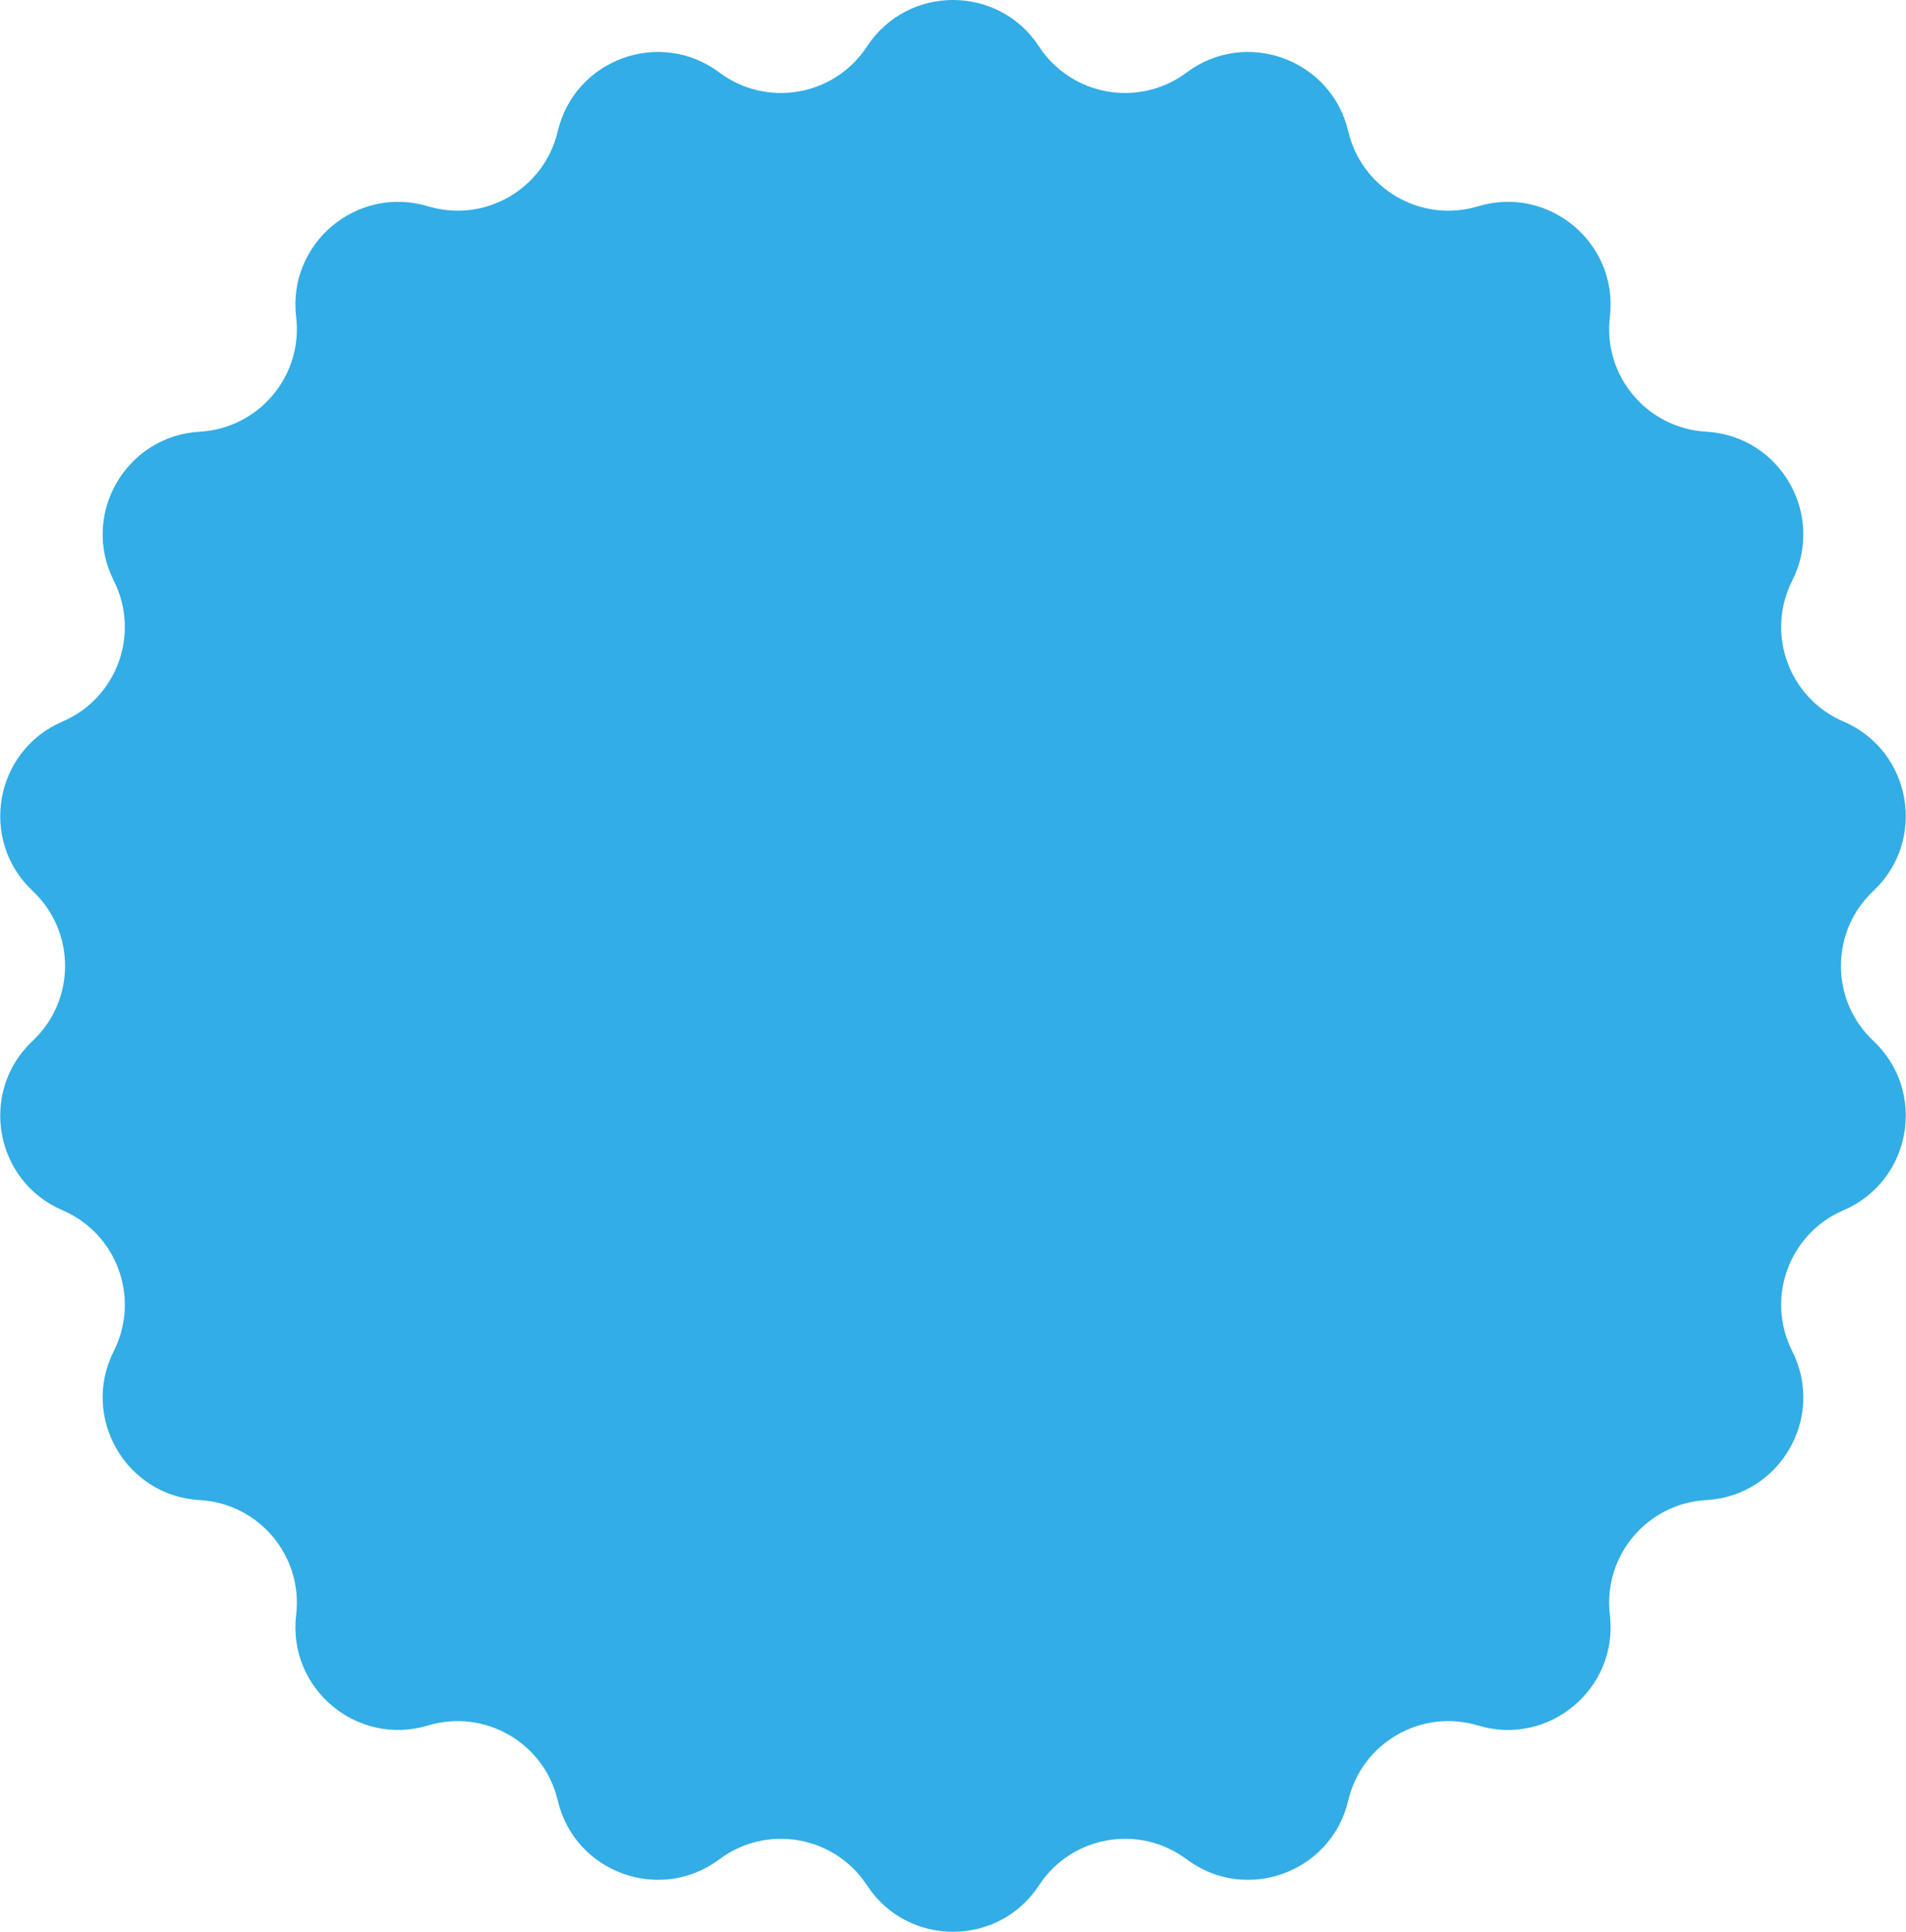 <svg width="741" height="751" viewBox="0 0 741 751" fill="none" xmlns="http://www.w3.org/2000/svg">
<path d="M337.057 18.073C352.839 -6.028 388.161 -6.028 403.943 18.073C416.573 37.361 442.856 41.996 461.321 28.19C484.394 10.94 517.586 23.021 524.173 51.066C529.444 73.511 552.558 86.856 574.631 80.198C602.213 71.88 629.271 94.585 625.868 123.192C623.145 146.085 640.301 166.531 663.32 167.824C692.083 169.441 709.744 200.031 696.762 225.749C686.373 246.331 695.501 271.41 716.69 280.499C743.165 291.856 749.299 326.641 728.304 346.368C711.502 362.155 711.502 388.845 728.304 404.632C749.299 424.359 743.165 459.144 716.69 470.501C695.501 479.59 686.373 504.669 696.762 525.251C709.744 550.969 692.083 581.559 663.32 583.176C640.301 584.469 623.145 604.915 625.868 627.808C629.271 656.415 602.213 679.12 574.631 670.802C552.558 664.144 529.444 677.489 524.173 699.933C517.586 727.979 484.394 740.06 461.321 722.81C442.856 709.004 416.573 713.639 403.943 732.927C388.161 757.028 352.839 757.028 337.057 732.927C324.427 713.639 298.144 709.004 279.679 722.81C256.606 740.06 223.414 727.979 216.827 699.933C211.556 677.489 188.442 664.144 166.369 670.802C138.787 679.12 111.729 656.415 115.132 627.808C117.855 604.915 100.699 584.469 77.68 583.176C48.917 581.559 31.256 550.969 44.238 525.251C54.627 504.669 45.499 479.59 24.31 470.501C-2.165 459.144 -8.299 424.359 12.696 404.632C29.498 388.845 29.498 362.155 12.696 346.368C-8.299 326.641 -2.165 291.856 24.31 280.499C45.499 271.41 54.627 246.331 44.238 225.749C31.256 200.031 48.917 169.441 77.68 167.824C100.699 166.531 117.855 146.085 115.132 123.192C111.729 94.585 138.787 71.88 166.369 80.198C188.442 86.856 211.556 73.511 216.827 51.066C223.414 23.021 256.606 10.94 279.679 28.19C298.144 41.996 324.427 37.361 337.057 18.073Z" fill="#32ADE6"/>
</svg>
